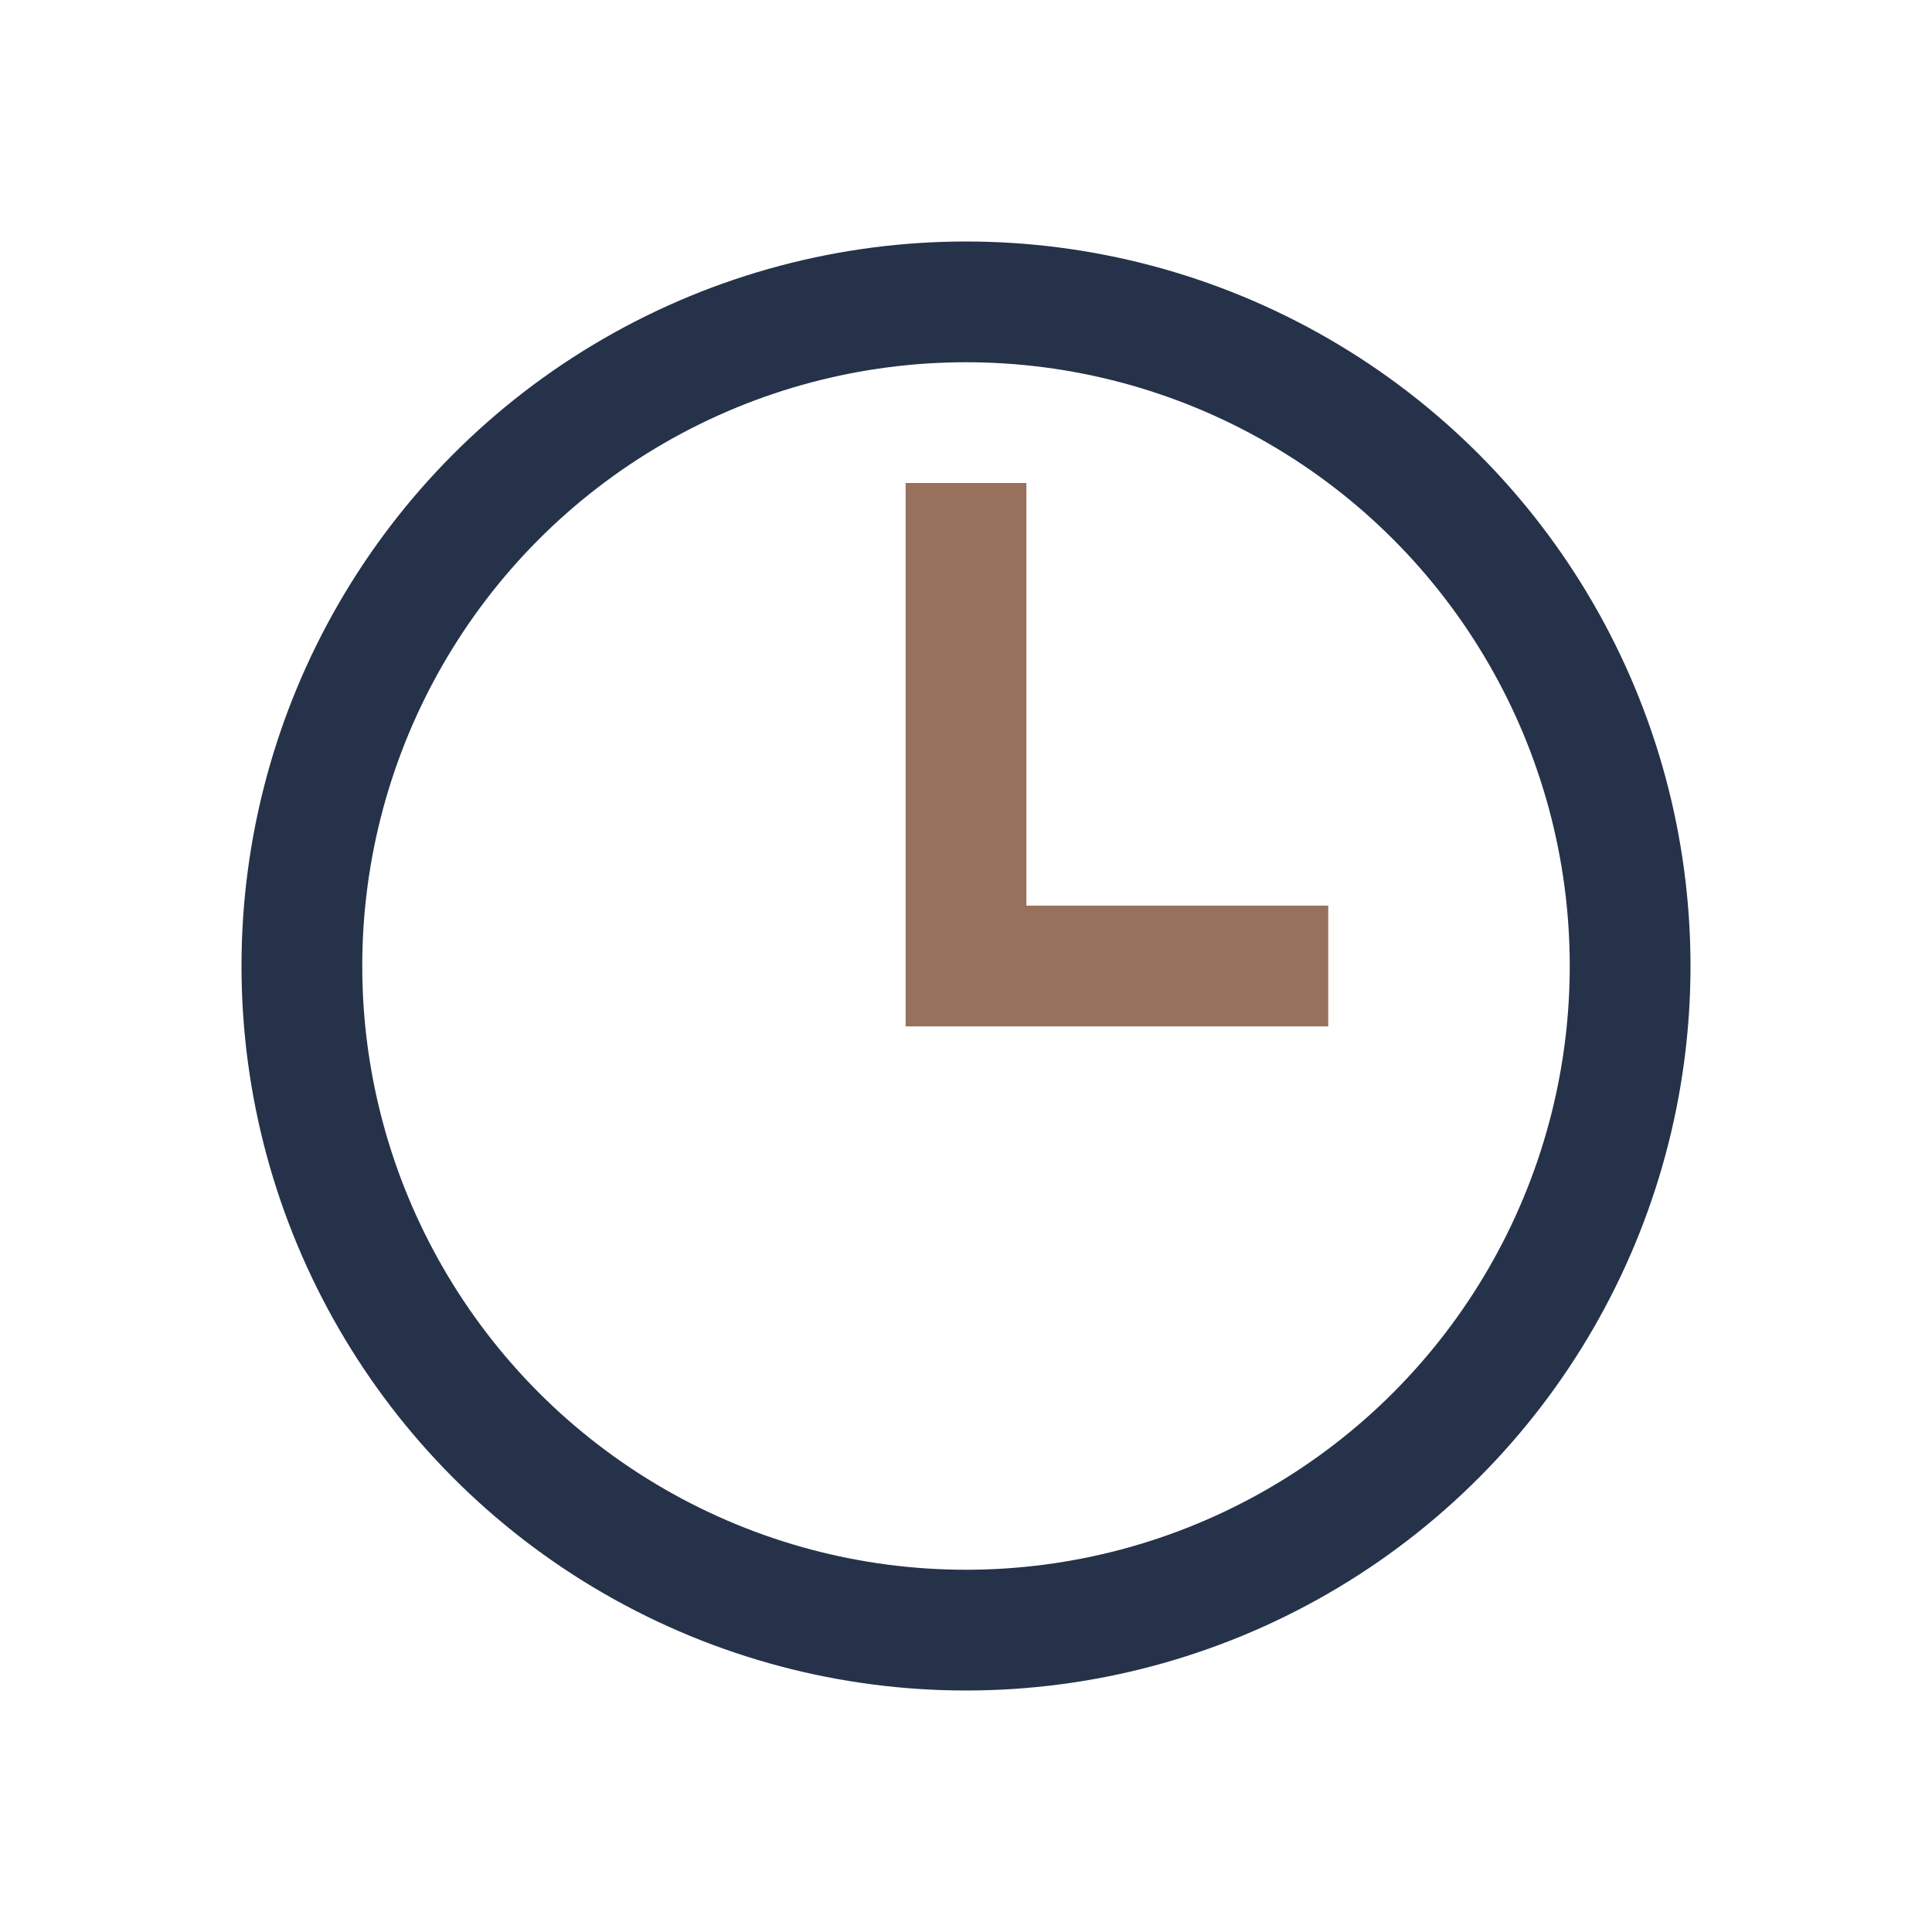 <?xml version="1.0" encoding="UTF-8"?>
<svg xmlns="http://www.w3.org/2000/svg" width="32" height="32" viewBox="0 0 32 32"><circle cx="16" cy="16" r="11" fill="none" stroke="#25324A" stroke-width="2"/><path d="M16 8v8h6" stroke="#97715C" stroke-width="2" fill="none"/></svg>